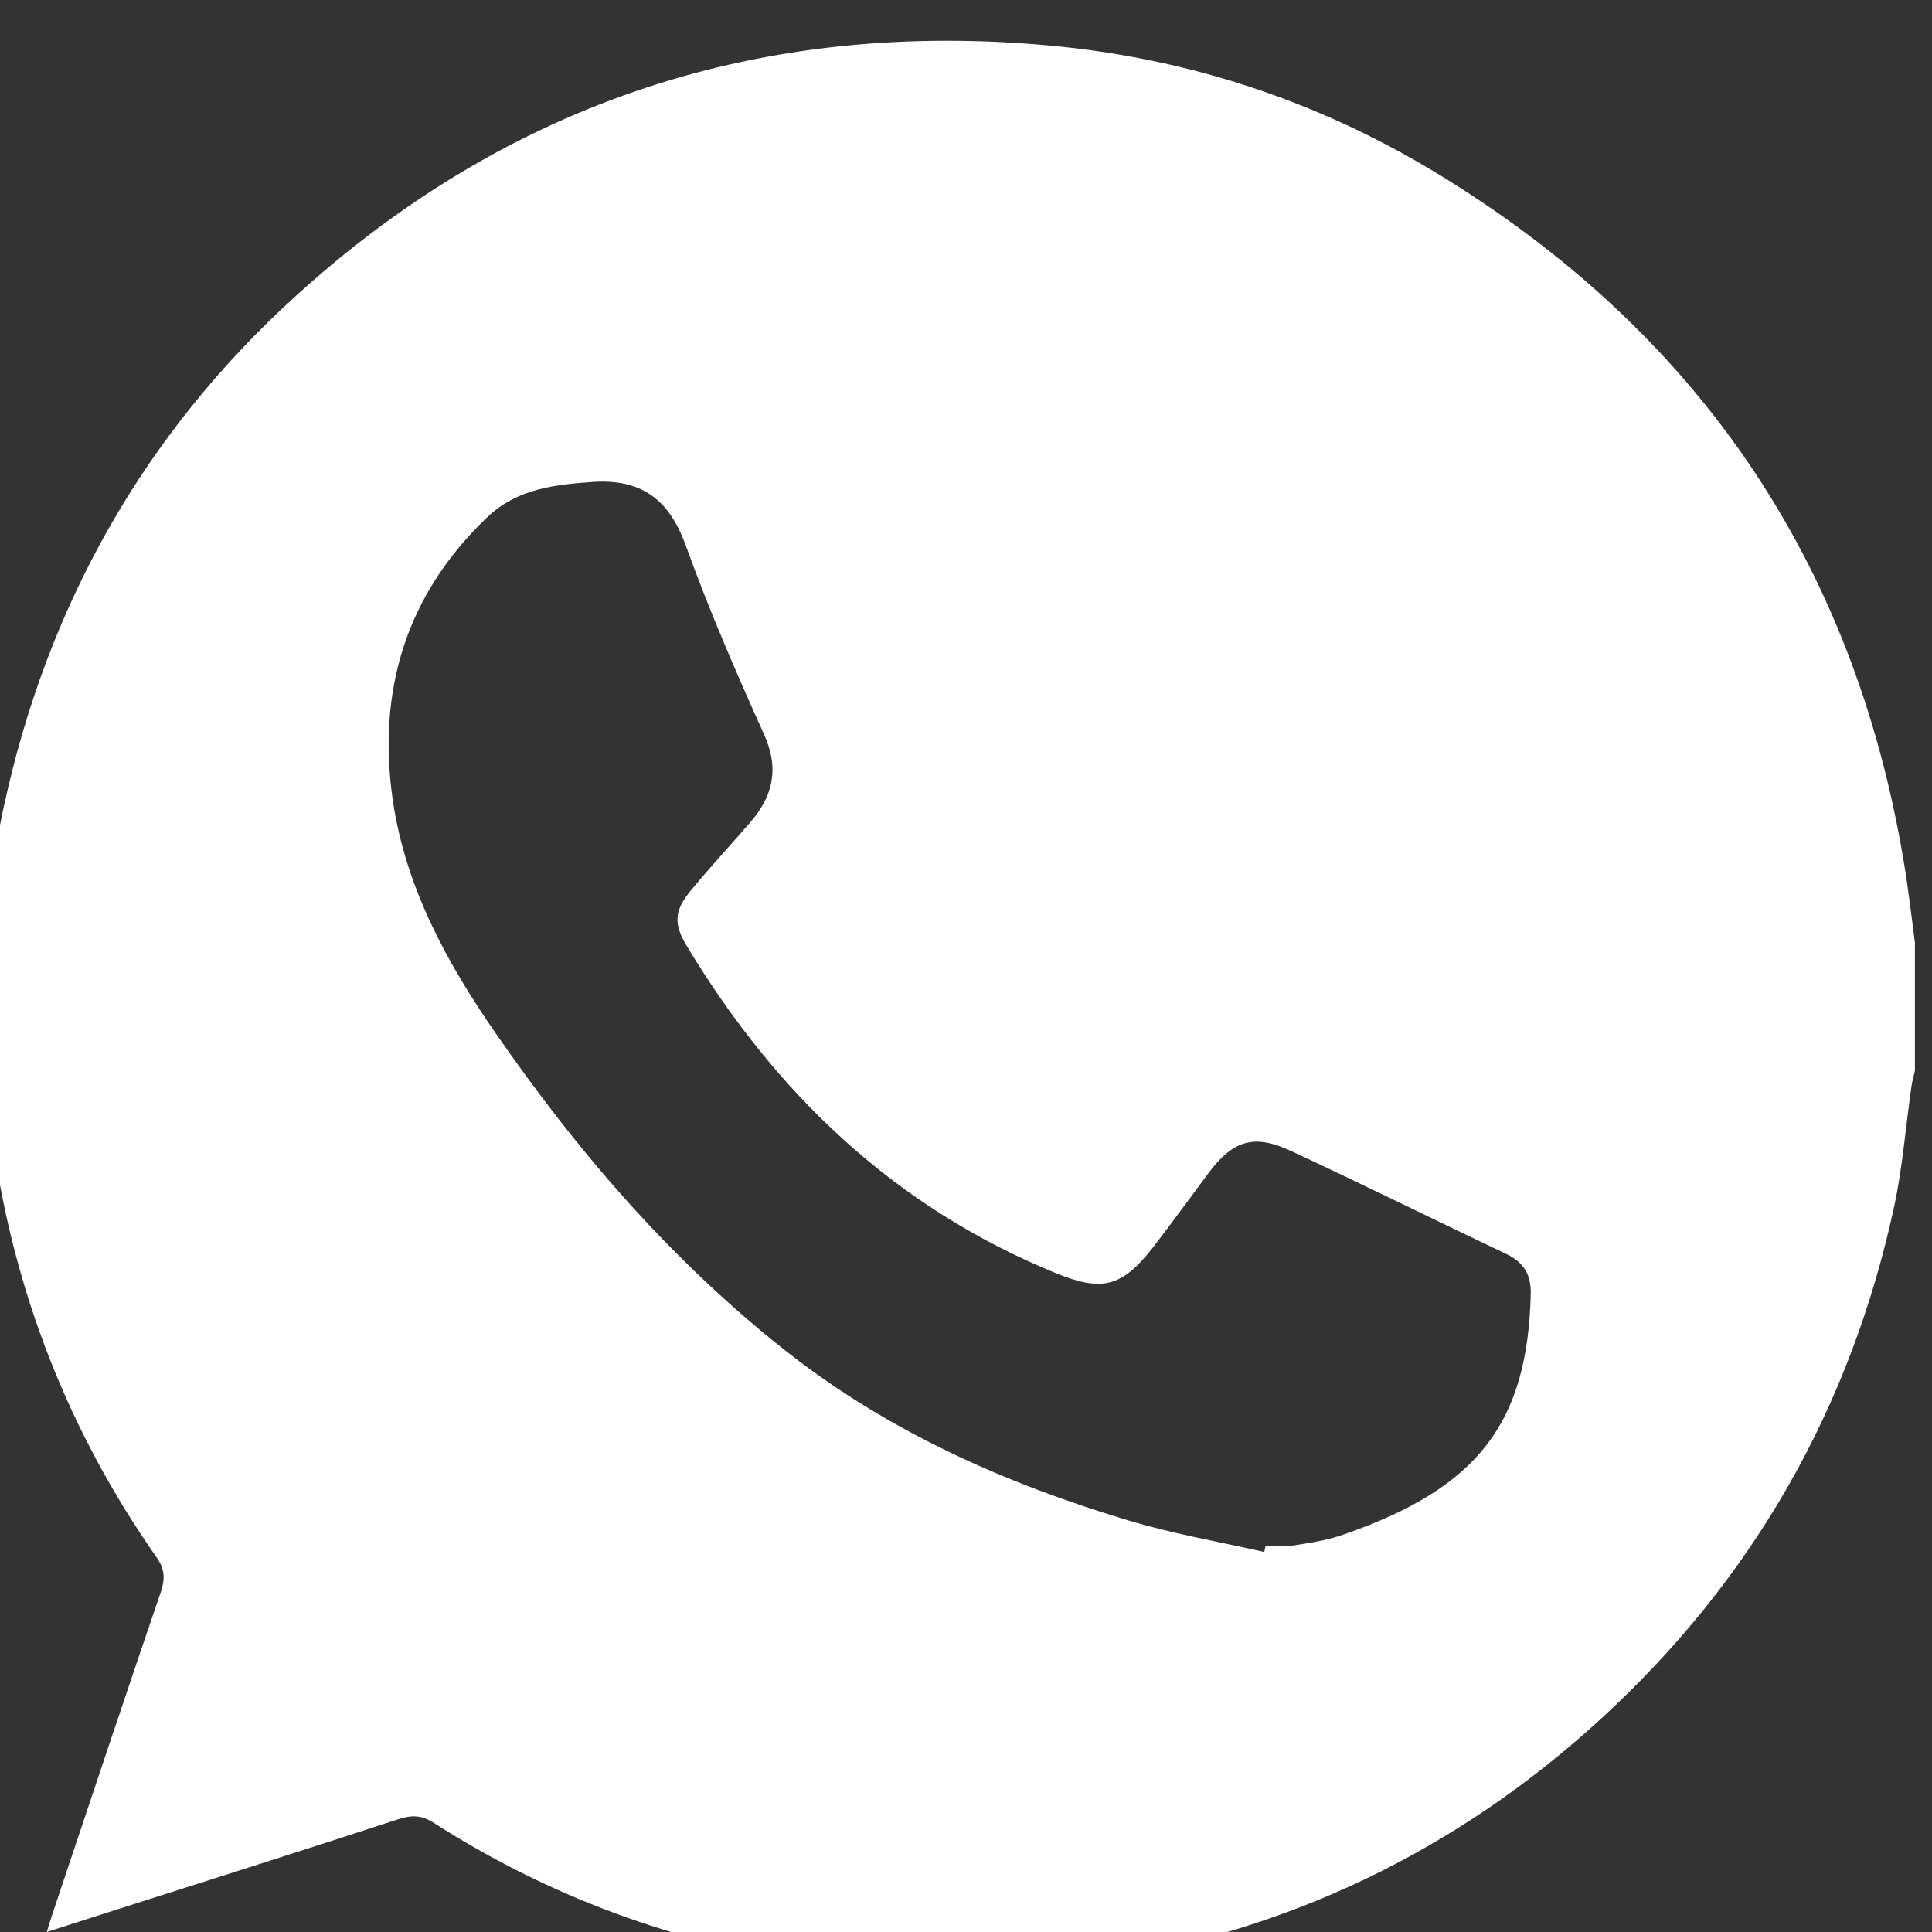 <svg width="13" height="13" viewBox="0 0 13 13" fill="none" xmlns="http://www.w3.org/2000/svg">
<rect x="0" y="0" width="13" height="13" fill="#333333" stroke="none"/>
<g clip-path="url(#clip0_2910_76)">
<path d="M12.885 6.341C12.885 6.629 12.885 6.917 12.885 7.205C12.877 7.241 12.866 7.278 12.861 7.315C12.823 7.582 12.802 7.853 12.746 8.116C12.453 9.473 11.796 10.627 10.773 11.565C9.805 12.453 8.668 12.999 7.367 13.199C7.184 13.227 7.001 13.249 6.818 13.274C6.53 13.274 6.242 13.274 5.954 13.274C5.787 13.252 5.62 13.233 5.453 13.208C4.543 13.073 3.697 12.764 2.921 12.267C2.842 12.216 2.775 12.211 2.687 12.239C2.057 12.445 1.426 12.645 0.795 12.846C0.641 12.895 0.487 12.945 0.315 13C0.334 12.938 0.346 12.899 0.359 12.86C0.599 12.143 0.838 11.427 1.082 10.712C1.112 10.624 1.109 10.557 1.053 10.478C0.464 9.637 0.099 8.706 -0.047 7.689C-0.155 6.932 -0.136 6.178 0.025 5.431C0.317 4.077 0.967 2.92 1.993 1.989C3.433 0.681 5.136 0.128 7.069 0.307C7.988 0.392 8.854 0.675 9.647 1.153C11.411 2.218 12.473 3.766 12.811 5.804C12.841 5.982 12.861 6.162 12.885 6.341ZM8.507 10.443C8.51 10.429 8.513 10.415 8.516 10.401C8.579 10.401 8.644 10.409 8.705 10.399C8.818 10.381 8.932 10.364 9.039 10.326C9.95 10.011 10.278 9.572 10.3 8.709C10.304 8.578 10.253 8.494 10.136 8.438C9.652 8.208 9.171 7.97 8.686 7.744C8.436 7.627 8.293 7.675 8.129 7.897C8.005 8.063 7.884 8.231 7.757 8.395C7.549 8.661 7.415 8.695 7.098 8.564C6.016 8.12 5.218 7.356 4.621 6.365C4.529 6.213 4.537 6.124 4.655 5.984C4.782 5.831 4.917 5.685 5.047 5.535C5.202 5.357 5.245 5.171 5.141 4.941C4.952 4.523 4.769 4.099 4.613 3.667C4.501 3.359 4.314 3.221 3.988 3.243C3.73 3.261 3.48 3.29 3.283 3.476C2.731 4 2.535 4.651 2.644 5.391C2.73 5.97 3.004 6.474 3.335 6.952C3.889 7.753 4.518 8.483 5.286 9.089C5.974 9.631 6.757 9.979 7.587 10.229C7.888 10.32 8.2 10.373 8.507 10.443Z" fill="white"/>
</g>
<defs>
<clipPath id="clip0_2910_76">
<rect width="13" height="13" fill="white"/>
</clipPath>
</defs>
</svg>
